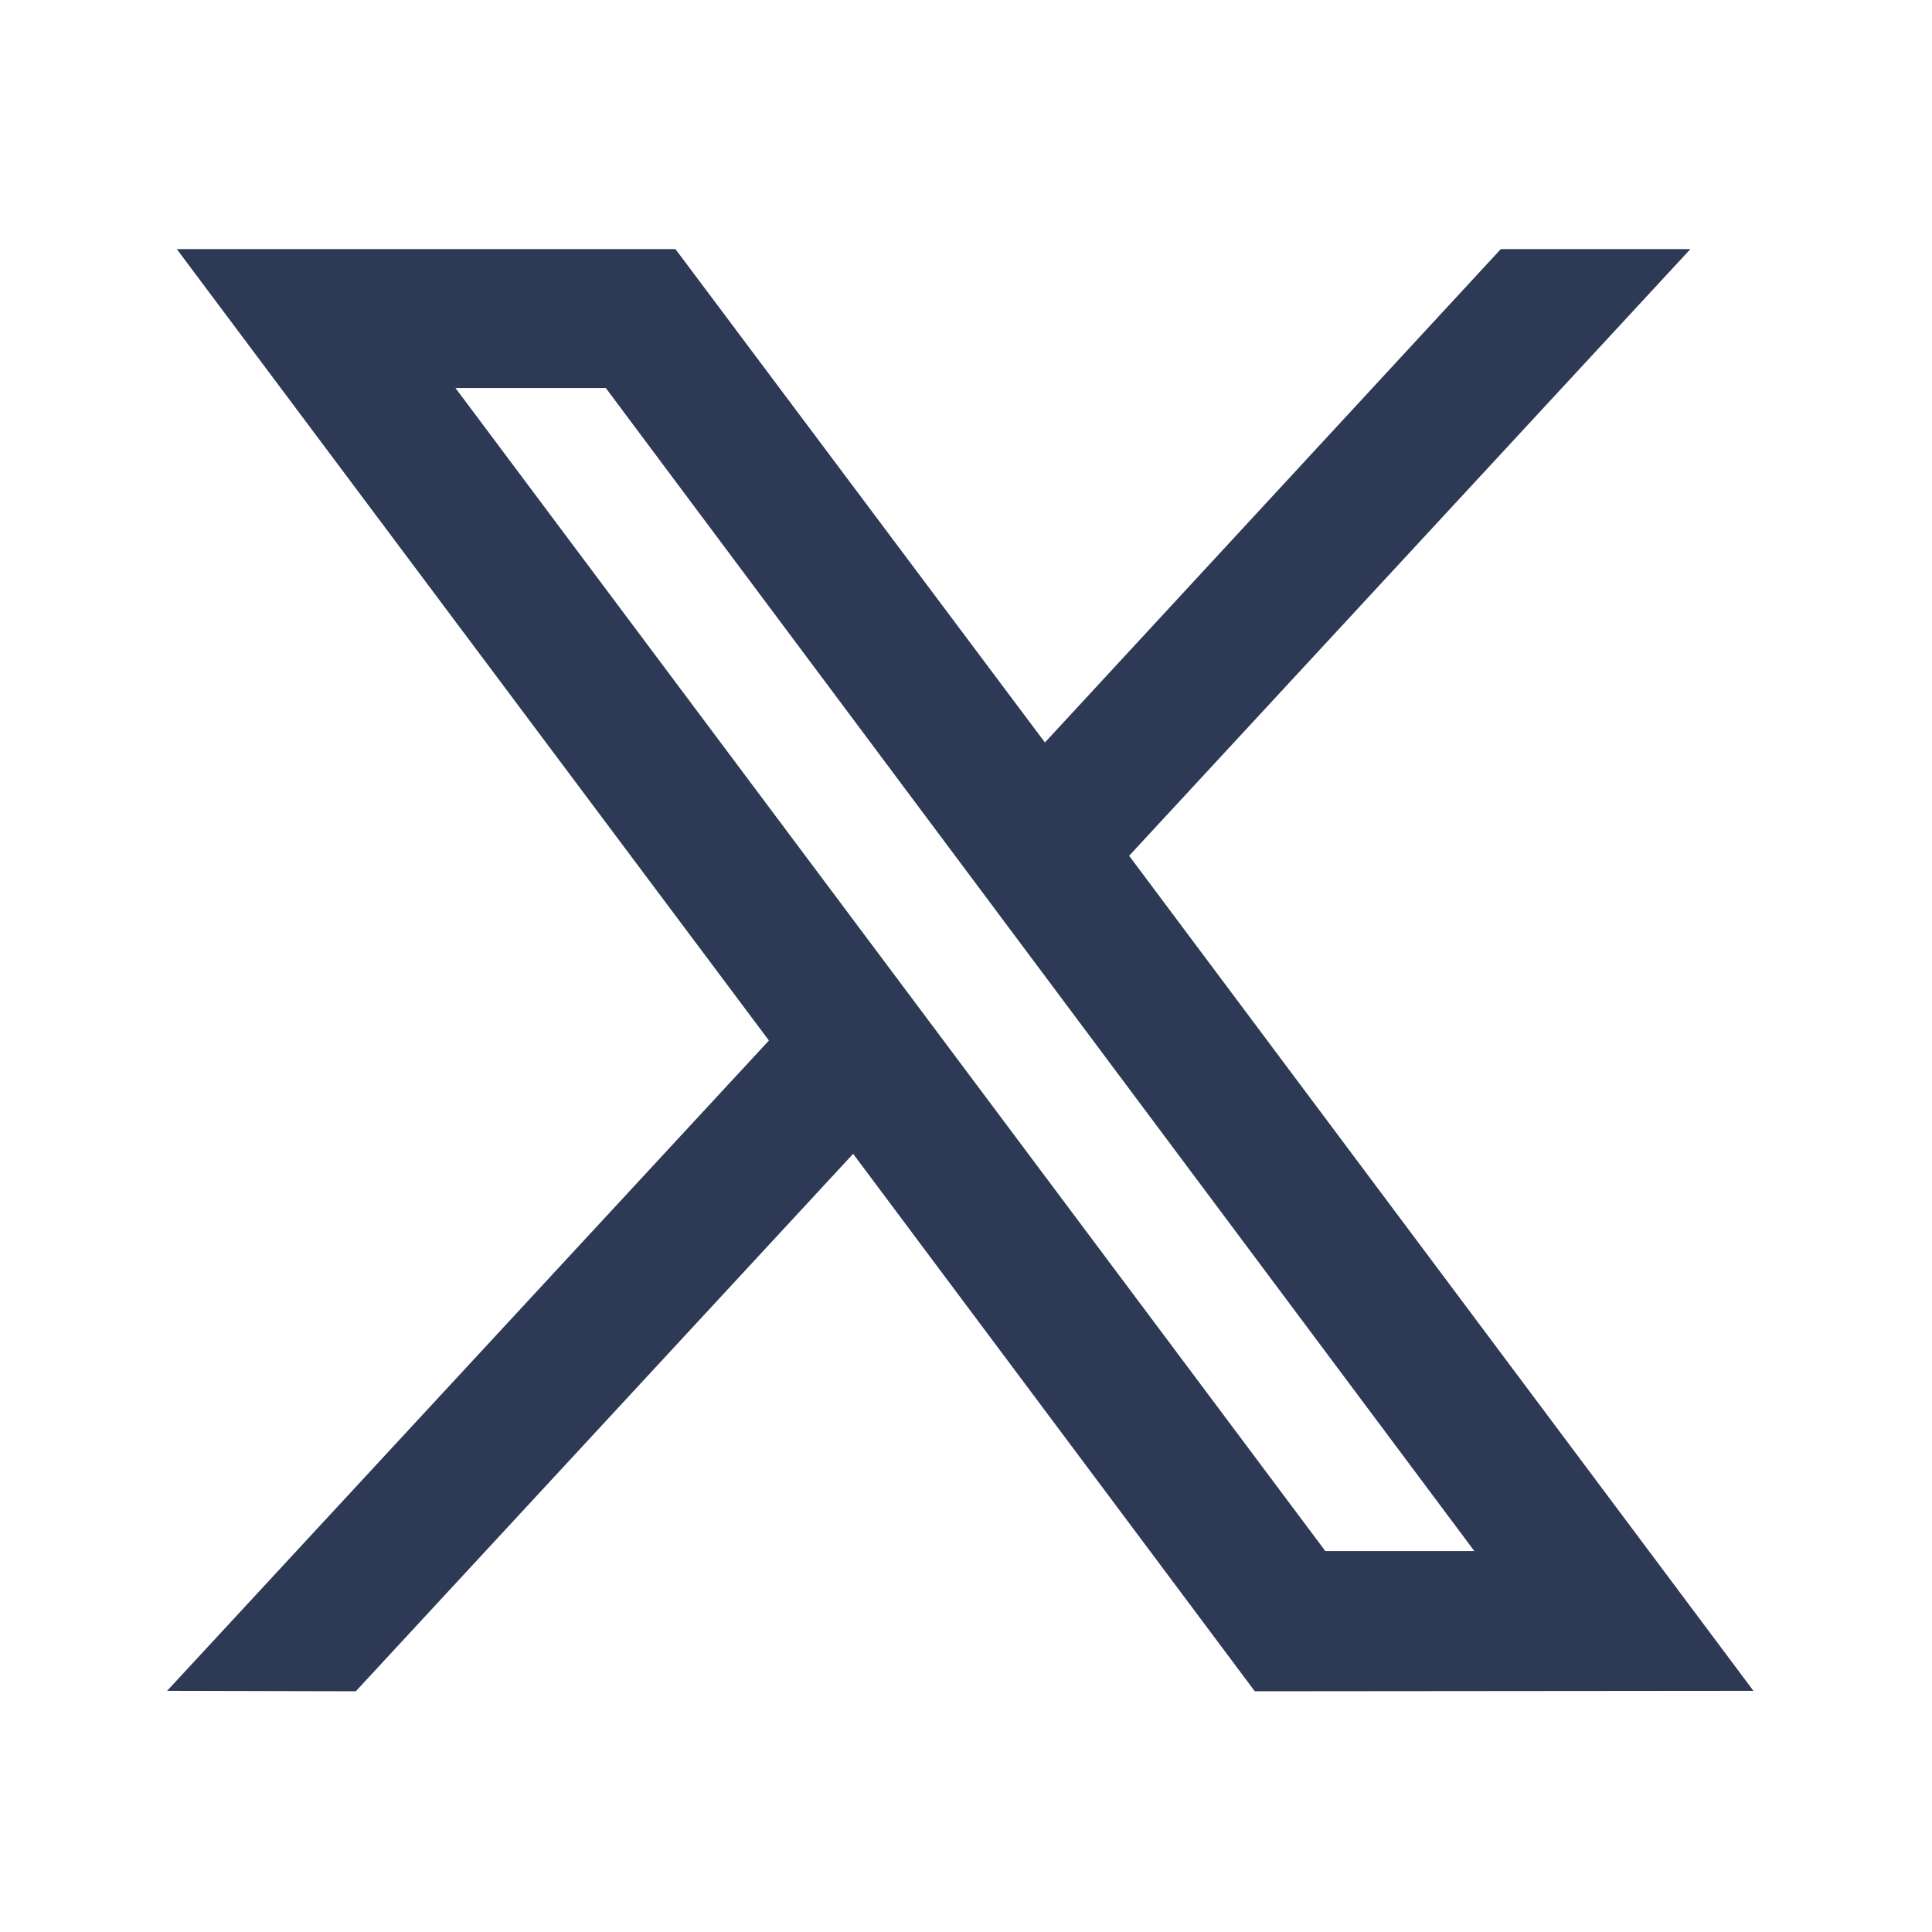 <?xml version="1.0" encoding="utf-8"?>
<!-- Generator: Adobe Illustrator 26.2.1, SVG Export Plug-In . SVG Version: 6.00 Build 0)  -->
<svg version="1.1" id="Calque_1" xmlns="http://www.w3.org/2000/svg" xmlns:xlink="http://www.w3.org/1999/xlink" x="0px" y="0px"
	 viewBox="0 0 438.2 438.2" style="enable-background:new 0 0 438.2 438.2;" xml:space="preserve">
<style type="text/css">
	.st0{fill:#2D3955;}
</style>
<path class="st0" d="M256.1,194.1L383.4,56.5h-43L237,168.4L153.2,56.5H40.1L174.4,236L37.9,383.5l42.8,0.1l112.8-121.9l91.1,121.9
	l113.1-0.1L256.1,194.1z M137.4,88l197,263.8h-33.8L103.3,88H137.4z"/>
</svg>
